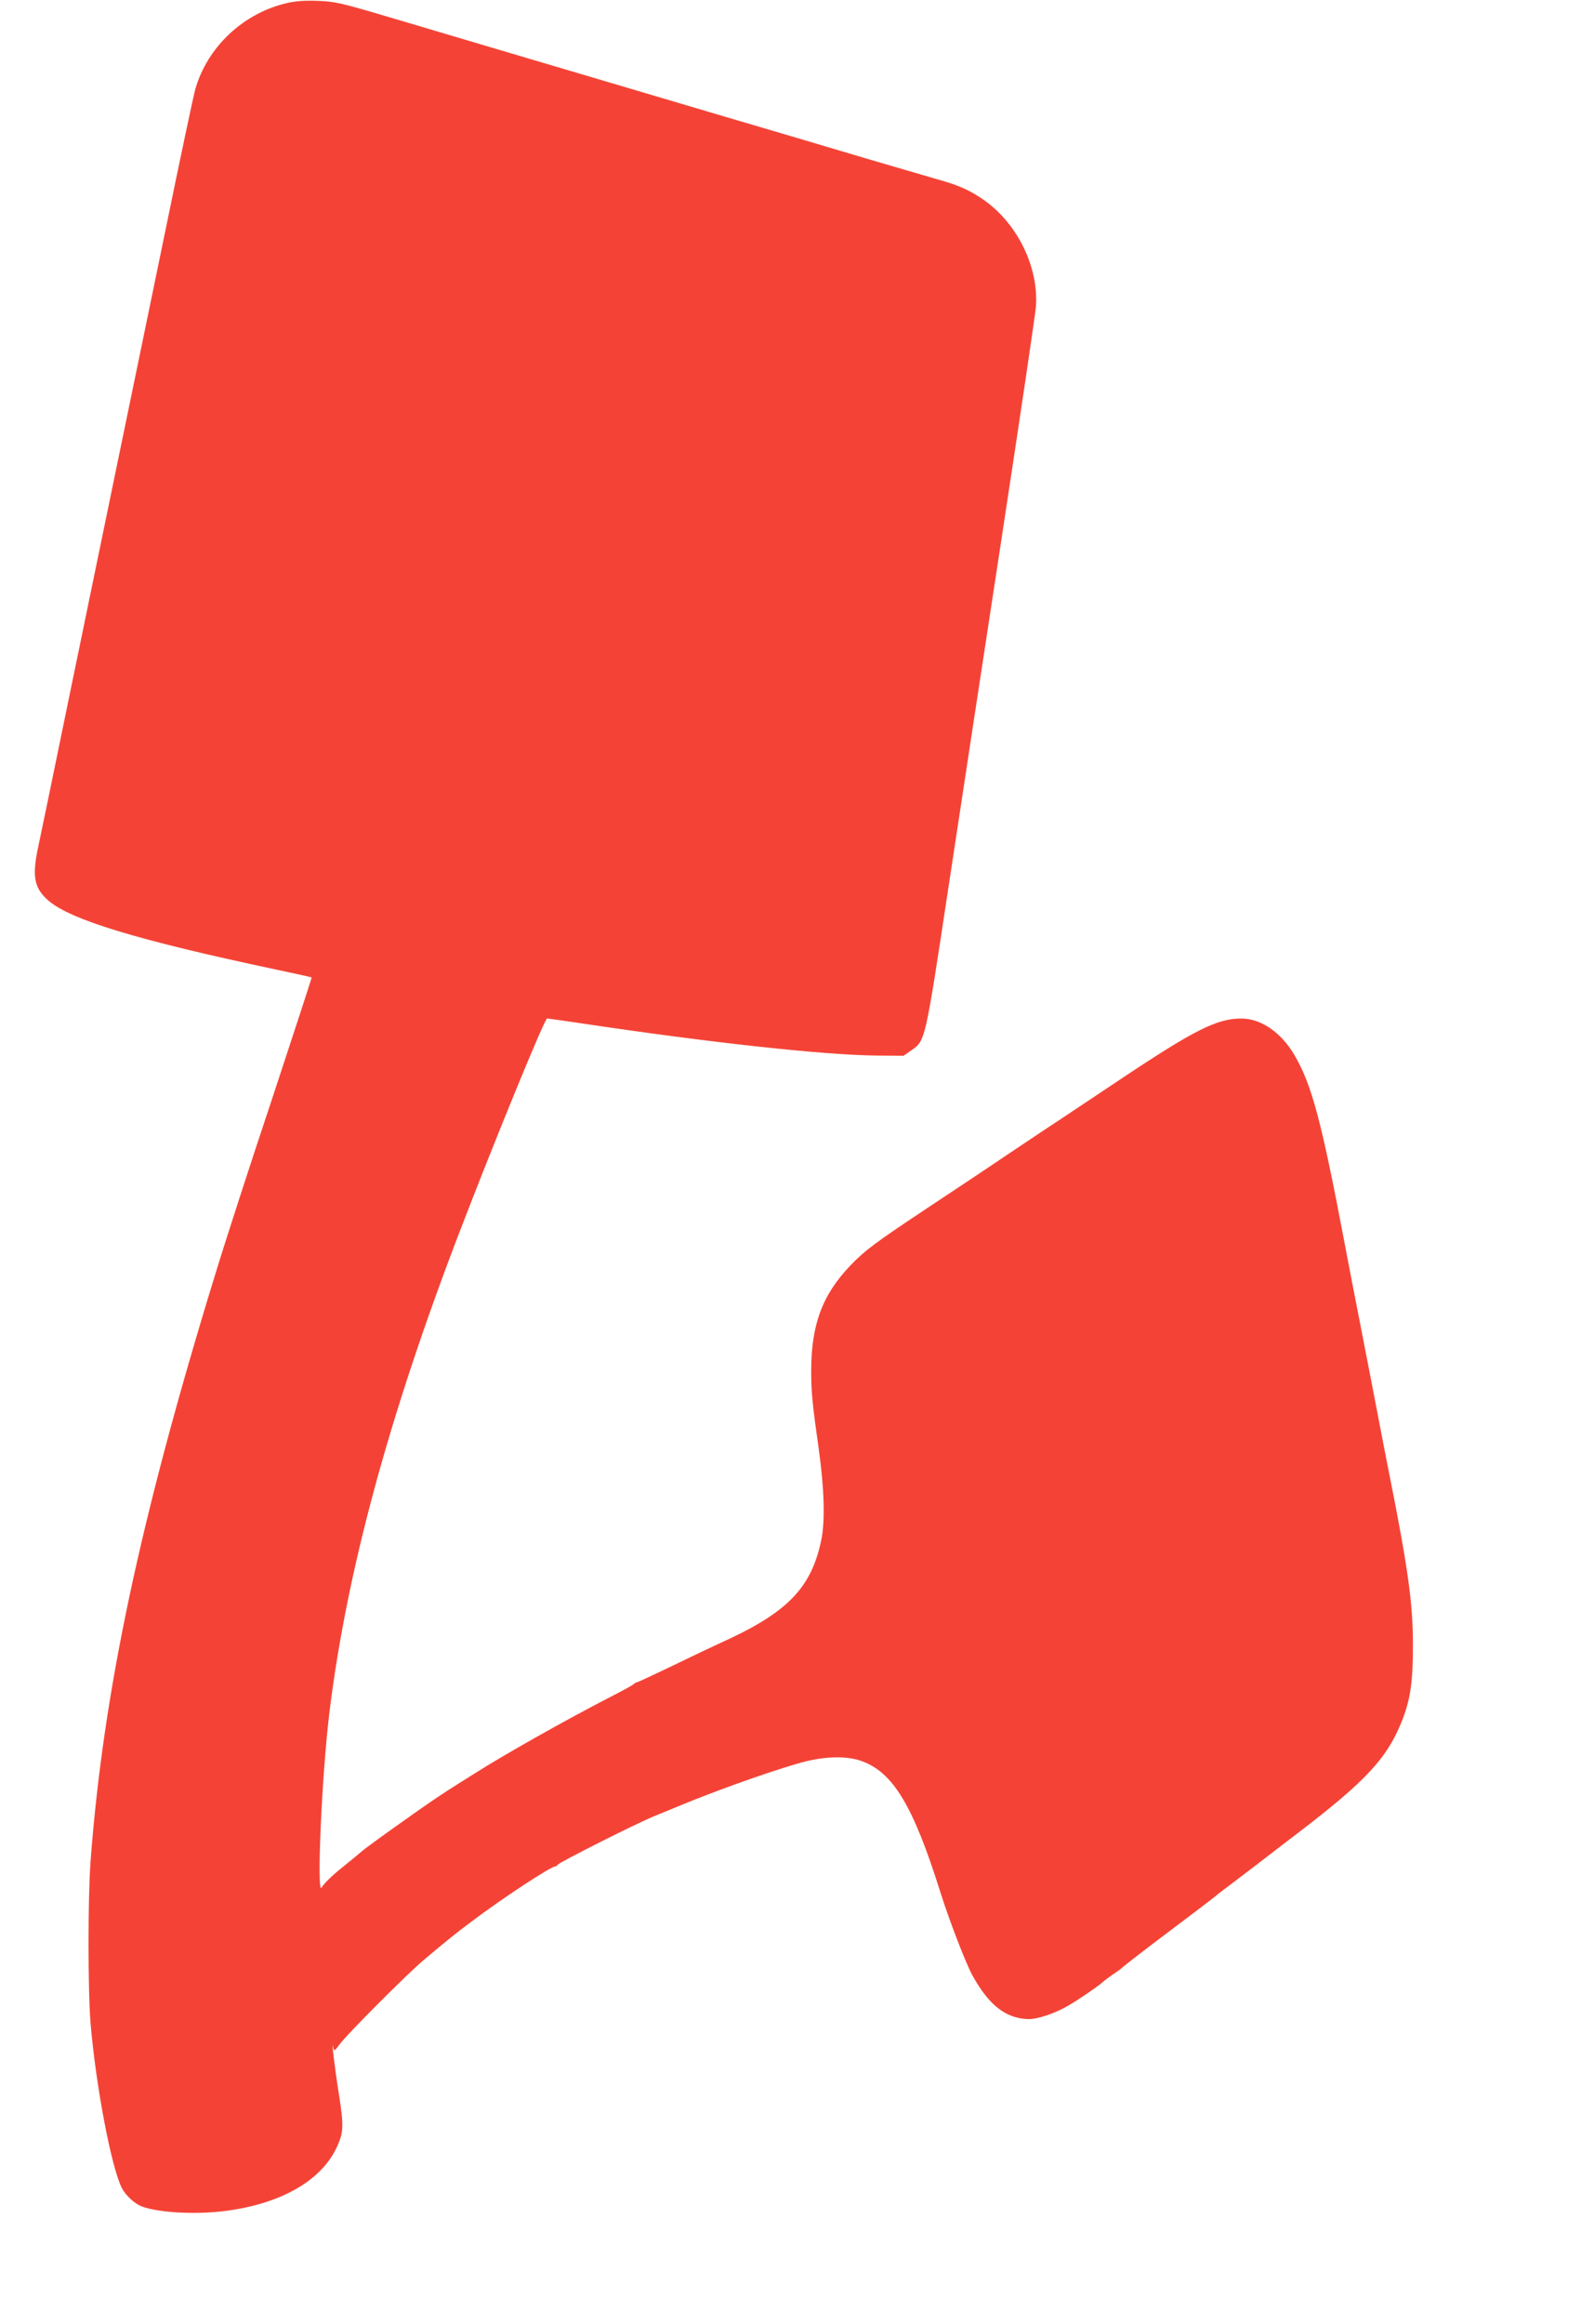 <?xml version="1.0" standalone="no"?>
<!DOCTYPE svg PUBLIC "-//W3C//DTD SVG 20010904//EN"
 "http://www.w3.org/TR/2001/REC-SVG-20010904/DTD/svg10.dtd">
<svg version="1.0" xmlns="http://www.w3.org/2000/svg"
 width="871pt" height="1280pt" viewBox="0 0 871 1280"
 preserveAspectRatio="xMidYMid meet">
<g transform="translate(0,1280) scale(0.1,-0.1)"
fill="#f44336" stroke="none">
<path d="M1585 12784 c-242 -54 -442 -241 -509 -475 -9 -30 -86 -394 -171
-809 -86 -415 -200 -971 -255 -1235 -55 -264 -171 -831 -260 -1260 -88 -429
-169 -822 -180 -872 -34 -160 -22 -224 55 -292 122 -107 495 -220 1255 -381
107 -23 196 -42 197 -44 1 -1 -96 -299 -216 -662 -121 -362 -262 -798 -314
-969 -415 -1349 -618 -2305 -688 -3235 -15 -200 -15 -715 0 -895 29 -343 114
-791 172 -906 20 -40 69 -85 108 -101 96 -37 319 -48 489 -22 297 44 510 172
591 355 34 76 35 114 8 285 -23 143 -43 314 -31 256 5 -21 7 -20 35 18 40 55
374 390 465 466 136 114 168 140 260 209 172 130 439 305 463 305 5 0 11 4 13
9 4 11 432 227 528 266 36 15 115 47 175 72 218 89 536 200 670 233 114 27
223 28 300 1 175 -62 286 -247 435 -721 48 -153 138 -387 176 -458 92 -167
184 -239 309 -243 48 -2 150 33 220 74 60 35 162 105 189 129 11 10 38 30 60
45 23 15 43 30 46 33 13 13 112 90 285 220 105 79 202 153 216 164 14 12 40
32 58 46 19 14 93 70 165 125 72 56 181 139 241 185 388 296 501 420 584 635
42 112 56 210 55 410 0 223 -28 424 -129 930 -13 66 -43 217 -65 335 -23 118
-63 328 -90 465 -27 138 -68 347 -90 465 -130 688 -183 886 -280 1051 -73 123
-183 199 -291 199 -135 0 -259 -62 -679 -343 -113 -75 -299 -200 -415 -276
-115 -77 -244 -163 -285 -191 -41 -28 -192 -128 -335 -223 -303 -201 -358
-242 -441 -328 -154 -161 -215 -326 -215 -580 0 -118 6 -179 42 -433 30 -216
35 -392 14 -496 -55 -268 -188 -404 -560 -571 -27 -12 -140 -66 -250 -119
-110 -53 -203 -96 -206 -96 -3 1 -13 -5 -21 -12 -8 -7 -69 -40 -134 -73 -231
-119 -581 -316 -739 -417 -22 -14 -56 -35 -75 -47 -109 -68 -172 -111 -335
-227 -99 -70 -192 -138 -206 -150 -15 -13 -68 -57 -119 -98 -51 -41 -99 -88
-107 -105 -30 -64 -1 614 42 965 95 770 325 1622 713 2635 194 505 472 1185
486 1185 6 0 87 -11 179 -25 718 -108 1353 -177 1643 -179 l142 -1 43 30 c77
54 75 44 203 890 64 424 198 1301 297 1950 99 649 183 1214 186 1256 16 215
-100 454 -282 584 -77 55 -143 85 -260 117 -49 14 -229 67 -400 117 -170 51
-508 151 -750 222 -1196 354 -1614 478 -1910 566 -221 65 -262 75 -350 78 -69
3 -122 0 -170 -11z"/>
</g>
</svg>
